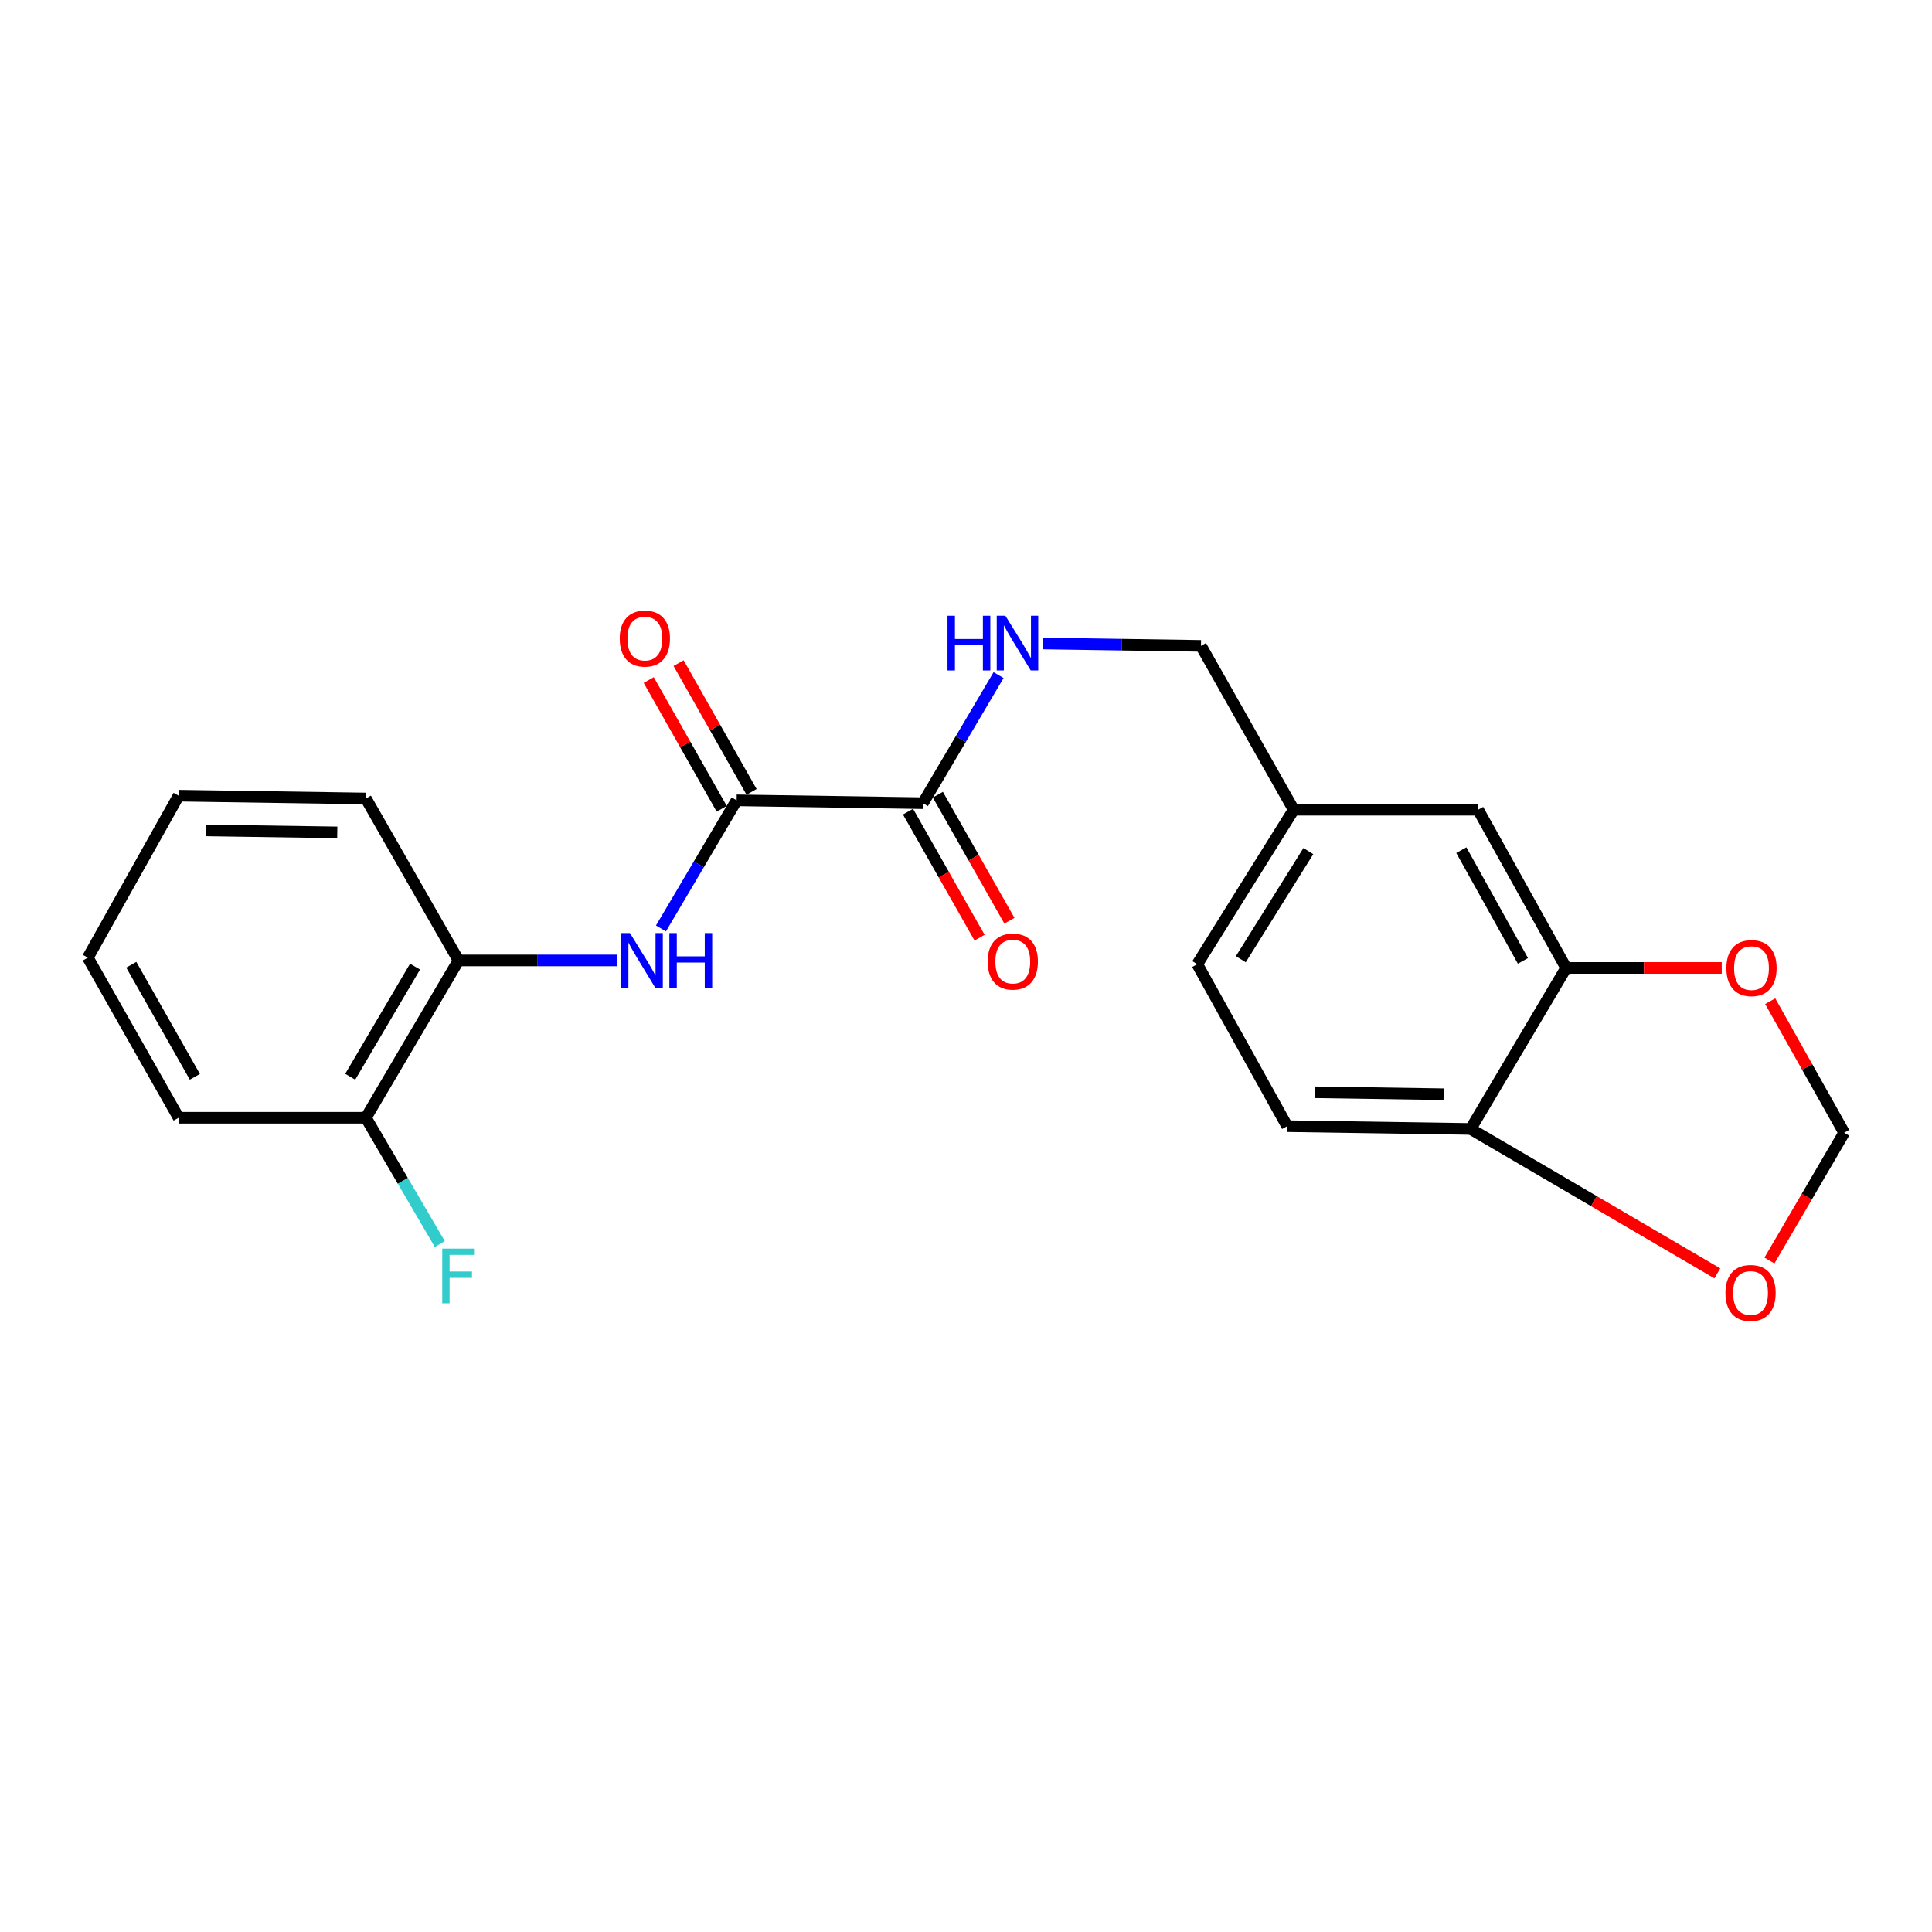 <?xml version='1.0' encoding='iso-8859-1'?>
<svg version='1.1' baseProfile='full'
              xmlns='http://www.w3.org/2000/svg'
                      xmlns:rdkit='http://www.rdkit.org/xml'
                      xmlns:xlink='http://www.w3.org/1999/xlink'
                  xml:space='preserve'
width='1000px' height='1000px' viewBox='0 0 1000 1000'>
<!-- END OF HEADER -->
<rect style='opacity:1.0;fill:#FFFFFF;stroke:none' width='1000' height='1000' x='0' y='0'> </rect>
<path class='bond-0' d='M 381.279,414.255 L 361.695,447.407' style='fill:none;fill-rule:evenodd;stroke:#000000;stroke-width:6px;stroke-linecap:butt;stroke-linejoin:miter;stroke-opacity:1' />
<path class='bond-0' d='M 361.695,447.407 L 342.111,480.56' style='fill:none;fill-rule:evenodd;stroke:#0000FF;stroke-width:6px;stroke-linecap:butt;stroke-linejoin:miter;stroke-opacity:1' />
<path class='bond-1' d='M 381.279,414.255 L 477.708,415.725' style='fill:none;fill-rule:evenodd;stroke:#000000;stroke-width:6px;stroke-linecap:butt;stroke-linejoin:miter;stroke-opacity:1' />
<path class='bond-9' d='M 389.006,409.876 L 370.119,376.551' style='fill:none;fill-rule:evenodd;stroke:#000000;stroke-width:6px;stroke-linecap:butt;stroke-linejoin:miter;stroke-opacity:1' />
<path class='bond-9' d='M 370.119,376.551 L 351.232,343.227' style='fill:none;fill-rule:evenodd;stroke:#FF0000;stroke-width:6px;stroke-linecap:butt;stroke-linejoin:miter;stroke-opacity:1' />
<path class='bond-9' d='M 373.553,418.634 L 354.666,385.309' style='fill:none;fill-rule:evenodd;stroke:#000000;stroke-width:6px;stroke-linecap:butt;stroke-linejoin:miter;stroke-opacity:1' />
<path class='bond-9' d='M 354.666,385.309 L 335.779,351.985' style='fill:none;fill-rule:evenodd;stroke:#FF0000;stroke-width:6px;stroke-linecap:butt;stroke-linejoin:miter;stroke-opacity:1' />
<path class='bond-3' d='M 319.21,497.126 L 278.268,497.126' style='fill:none;fill-rule:evenodd;stroke:#0000FF;stroke-width:6px;stroke-linecap:butt;stroke-linejoin:miter;stroke-opacity:1' />
<path class='bond-3' d='M 278.268,497.126 L 237.326,497.126' style='fill:none;fill-rule:evenodd;stroke:#000000;stroke-width:6px;stroke-linecap:butt;stroke-linejoin:miter;stroke-opacity:1' />
<path class='bond-4' d='M 477.708,415.725 L 497.284,382.578' style='fill:none;fill-rule:evenodd;stroke:#000000;stroke-width:6px;stroke-linecap:butt;stroke-linejoin:miter;stroke-opacity:1' />
<path class='bond-4' d='M 497.284,382.578 L 516.86,349.43' style='fill:none;fill-rule:evenodd;stroke:#0000FF;stroke-width:6px;stroke-linecap:butt;stroke-linejoin:miter;stroke-opacity:1' />
<path class='bond-11' d='M 469.985,420.111 L 488.505,452.725' style='fill:none;fill-rule:evenodd;stroke:#000000;stroke-width:6px;stroke-linecap:butt;stroke-linejoin:miter;stroke-opacity:1' />
<path class='bond-11' d='M 488.505,452.725 L 507.025,485.34' style='fill:none;fill-rule:evenodd;stroke:#FF0000;stroke-width:6px;stroke-linecap:butt;stroke-linejoin:miter;stroke-opacity:1' />
<path class='bond-11' d='M 485.431,411.34 L 503.951,443.955' style='fill:none;fill-rule:evenodd;stroke:#000000;stroke-width:6px;stroke-linecap:butt;stroke-linejoin:miter;stroke-opacity:1' />
<path class='bond-11' d='M 503.951,443.955 L 522.47,476.569' style='fill:none;fill-rule:evenodd;stroke:#FF0000;stroke-width:6px;stroke-linecap:butt;stroke-linejoin:miter;stroke-opacity:1' />
<path class='bond-2' d='M 810.622,501.004 L 765.072,419.12' style='fill:none;fill-rule:evenodd;stroke:#000000;stroke-width:6px;stroke-linecap:butt;stroke-linejoin:miter;stroke-opacity:1' />
<path class='bond-2' d='M 788.267,497.356 L 756.382,440.037' style='fill:none;fill-rule:evenodd;stroke:#000000;stroke-width:6px;stroke-linecap:butt;stroke-linejoin:miter;stroke-opacity:1' />
<path class='bond-6' d='M 810.622,501.004 L 850.9,501.004' style='fill:none;fill-rule:evenodd;stroke:#000000;stroke-width:6px;stroke-linecap:butt;stroke-linejoin:miter;stroke-opacity:1' />
<path class='bond-6' d='M 850.9,501.004 L 891.179,501.004' style='fill:none;fill-rule:evenodd;stroke:#FF0000;stroke-width:6px;stroke-linecap:butt;stroke-linejoin:miter;stroke-opacity:1' />
<path class='bond-23' d='M 810.622,501.004 L 761.194,584.348' style='fill:none;fill-rule:evenodd;stroke:#000000;stroke-width:6px;stroke-linecap:butt;stroke-linejoin:miter;stroke-opacity:1' />
<path class='bond-12' d='M 237.326,497.126 L 189.378,578.546' style='fill:none;fill-rule:evenodd;stroke:#000000;stroke-width:6px;stroke-linecap:butt;stroke-linejoin:miter;stroke-opacity:1' />
<path class='bond-12' d='M 214.828,500.325 L 181.265,557.32' style='fill:none;fill-rule:evenodd;stroke:#000000;stroke-width:6px;stroke-linecap:butt;stroke-linejoin:miter;stroke-opacity:1' />
<path class='bond-18' d='M 237.326,497.126 L 189.378,413.308' style='fill:none;fill-rule:evenodd;stroke:#000000;stroke-width:6px;stroke-linecap:butt;stroke-linejoin:miter;stroke-opacity:1' />
<path class='bond-15' d='M 539.758,333.064 L 580.69,333.684' style='fill:none;fill-rule:evenodd;stroke:#0000FF;stroke-width:6px;stroke-linecap:butt;stroke-linejoin:miter;stroke-opacity:1' />
<path class='bond-15' d='M 580.69,333.684 L 621.622,334.305' style='fill:none;fill-rule:evenodd;stroke:#000000;stroke-width:6px;stroke-linecap:butt;stroke-linejoin:miter;stroke-opacity:1' />
<path class='bond-5' d='M 761.194,584.348 L 666.225,582.908' style='fill:none;fill-rule:evenodd;stroke:#000000;stroke-width:6px;stroke-linecap:butt;stroke-linejoin:miter;stroke-opacity:1' />
<path class='bond-5' d='M 747.218,566.372 L 680.74,565.363' style='fill:none;fill-rule:evenodd;stroke:#000000;stroke-width:6px;stroke-linecap:butt;stroke-linejoin:miter;stroke-opacity:1' />
<path class='bond-7' d='M 761.194,584.348 L 825.04,621.722' style='fill:none;fill-rule:evenodd;stroke:#000000;stroke-width:6px;stroke-linecap:butt;stroke-linejoin:miter;stroke-opacity:1' />
<path class='bond-7' d='M 825.04,621.722 L 888.887,659.096' style='fill:none;fill-rule:evenodd;stroke:#FF0000;stroke-width:6px;stroke-linecap:butt;stroke-linejoin:miter;stroke-opacity:1' />
<path class='bond-8' d='M 916.254,518.21 L 935.4,552.256' style='fill:none;fill-rule:evenodd;stroke:#FF0000;stroke-width:6px;stroke-linecap:butt;stroke-linejoin:miter;stroke-opacity:1' />
<path class='bond-8' d='M 935.4,552.256 L 954.545,586.302' style='fill:none;fill-rule:evenodd;stroke:#000000;stroke-width:6px;stroke-linecap:butt;stroke-linejoin:miter;stroke-opacity:1' />
<path class='bond-24' d='M 915.863,652.443 L 935.204,619.373' style='fill:none;fill-rule:evenodd;stroke:#FF0000;stroke-width:6px;stroke-linecap:butt;stroke-linejoin:miter;stroke-opacity:1' />
<path class='bond-24' d='M 935.204,619.373 L 954.545,586.302' style='fill:none;fill-rule:evenodd;stroke:#000000;stroke-width:6px;stroke-linecap:butt;stroke-linejoin:miter;stroke-opacity:1' />
<path class='bond-10' d='M 765.072,419.12 L 669.619,419.12' style='fill:none;fill-rule:evenodd;stroke:#000000;stroke-width:6px;stroke-linecap:butt;stroke-linejoin:miter;stroke-opacity:1' />
<path class='bond-16' d='M 189.378,578.546 L 208.513,611.231' style='fill:none;fill-rule:evenodd;stroke:#000000;stroke-width:6px;stroke-linecap:butt;stroke-linejoin:miter;stroke-opacity:1' />
<path class='bond-16' d='M 208.513,611.231 L 227.648,643.917' style='fill:none;fill-rule:evenodd;stroke:#33CCCC;stroke-width:6px;stroke-linecap:butt;stroke-linejoin:miter;stroke-opacity:1' />
<path class='bond-19' d='M 189.378,578.546 L 92.455,578.546' style='fill:none;fill-rule:evenodd;stroke:#000000;stroke-width:6px;stroke-linecap:butt;stroke-linejoin:miter;stroke-opacity:1' />
<path class='bond-13' d='M 666.225,582.908 L 619.688,499.08' style='fill:none;fill-rule:evenodd;stroke:#000000;stroke-width:6px;stroke-linecap:butt;stroke-linejoin:miter;stroke-opacity:1' />
<path class='bond-14' d='M 669.619,419.12 L 621.622,334.305' style='fill:none;fill-rule:evenodd;stroke:#000000;stroke-width:6px;stroke-linecap:butt;stroke-linejoin:miter;stroke-opacity:1' />
<path class='bond-17' d='M 669.619,419.12 L 619.688,499.08' style='fill:none;fill-rule:evenodd;stroke:#000000;stroke-width:6px;stroke-linecap:butt;stroke-linejoin:miter;stroke-opacity:1' />
<path class='bond-17' d='M 677.196,440.522 L 642.244,496.494' style='fill:none;fill-rule:evenodd;stroke:#000000;stroke-width:6px;stroke-linecap:butt;stroke-linejoin:miter;stroke-opacity:1' />
<path class='bond-20' d='M 189.378,413.308 L 92.455,411.847' style='fill:none;fill-rule:evenodd;stroke:#000000;stroke-width:6px;stroke-linecap:butt;stroke-linejoin:miter;stroke-opacity:1' />
<path class='bond-20' d='M 174.572,430.849 L 106.726,429.827' style='fill:none;fill-rule:evenodd;stroke:#000000;stroke-width:6px;stroke-linecap:butt;stroke-linejoin:miter;stroke-opacity:1' />
<path class='bond-22' d='M 92.455,578.546 L 45.455,495.685' style='fill:none;fill-rule:evenodd;stroke:#000000;stroke-width:6px;stroke-linecap:butt;stroke-linejoin:miter;stroke-opacity:1' />
<path class='bond-22' d='M 100.855,557.353 L 67.954,499.351' style='fill:none;fill-rule:evenodd;stroke:#000000;stroke-width:6px;stroke-linecap:butt;stroke-linejoin:miter;stroke-opacity:1' />
<path class='bond-21' d='M 92.455,411.847 L 45.455,495.685' style='fill:none;fill-rule:evenodd;stroke:#000000;stroke-width:6px;stroke-linecap:butt;stroke-linejoin:miter;stroke-opacity:1' />
<path  class='atom-1' d='M 326.065 482.966
L 335.345 497.966
Q 336.265 499.446, 337.745 502.126
Q 339.225 504.806, 339.305 504.966
L 339.305 482.966
L 343.065 482.966
L 343.065 511.286
L 339.185 511.286
L 329.225 494.886
Q 328.065 492.966, 326.825 490.766
Q 325.625 488.566, 325.265 487.886
L 325.265 511.286
L 321.585 511.286
L 321.585 482.966
L 326.065 482.966
' fill='#0000FF'/>
<path  class='atom-1' d='M 346.465 482.966
L 350.305 482.966
L 350.305 495.006
L 364.785 495.006
L 364.785 482.966
L 368.625 482.966
L 368.625 511.286
L 364.785 511.286
L 364.785 498.206
L 350.305 498.206
L 350.305 511.286
L 346.465 511.286
L 346.465 482.966
' fill='#0000FF'/>
<path  class='atom-5' d='M 490.423 318.705
L 494.263 318.705
L 494.263 330.745
L 508.743 330.745
L 508.743 318.705
L 512.583 318.705
L 512.583 347.025
L 508.743 347.025
L 508.743 333.945
L 494.263 333.945
L 494.263 347.025
L 490.423 347.025
L 490.423 318.705
' fill='#0000FF'/>
<path  class='atom-5' d='M 520.383 318.705
L 529.663 333.705
Q 530.583 335.185, 532.063 337.865
Q 533.543 340.545, 533.623 340.705
L 533.623 318.705
L 537.383 318.705
L 537.383 347.025
L 533.503 347.025
L 523.543 330.625
Q 522.383 328.705, 521.143 326.505
Q 519.943 324.305, 519.583 323.625
L 519.583 347.025
L 515.903 347.025
L 515.903 318.705
L 520.383 318.705
' fill='#0000FF'/>
<path  class='atom-7' d='M 893.578 501.084
Q 893.578 494.284, 896.938 490.484
Q 900.298 486.684, 906.578 486.684
Q 912.858 486.684, 916.218 490.484
Q 919.578 494.284, 919.578 501.084
Q 919.578 507.964, 916.178 511.884
Q 912.778 515.764, 906.578 515.764
Q 900.338 515.764, 896.938 511.884
Q 893.578 508.004, 893.578 501.084
M 906.578 512.564
Q 910.898 512.564, 913.218 509.684
Q 915.578 506.764, 915.578 501.084
Q 915.578 495.524, 913.218 492.724
Q 910.898 489.884, 906.578 489.884
Q 902.258 489.884, 899.898 492.684
Q 897.578 495.484, 897.578 501.084
Q 897.578 506.804, 899.898 509.684
Q 902.258 512.564, 906.578 512.564
' fill='#FF0000'/>
<path  class='atom-8' d='M 893.084 669.243
Q 893.084 662.443, 896.444 658.643
Q 899.804 654.843, 906.084 654.843
Q 912.364 654.843, 915.724 658.643
Q 919.084 662.443, 919.084 669.243
Q 919.084 676.123, 915.684 680.043
Q 912.284 683.923, 906.084 683.923
Q 899.844 683.923, 896.444 680.043
Q 893.084 676.163, 893.084 669.243
M 906.084 680.723
Q 910.404 680.723, 912.724 677.843
Q 915.084 674.923, 915.084 669.243
Q 915.084 663.683, 912.724 660.883
Q 910.404 658.043, 906.084 658.043
Q 901.764 658.043, 899.404 660.843
Q 897.084 663.643, 897.084 669.243
Q 897.084 674.963, 899.404 677.843
Q 901.764 680.723, 906.084 680.723
' fill='#FF0000'/>
<path  class='atom-10' d='M 320.775 330.517
Q 320.775 323.717, 324.135 319.917
Q 327.495 316.117, 333.775 316.117
Q 340.055 316.117, 343.415 319.917
Q 346.775 323.717, 346.775 330.517
Q 346.775 337.397, 343.375 341.317
Q 339.975 345.197, 333.775 345.197
Q 327.535 345.197, 324.135 341.317
Q 320.775 337.437, 320.775 330.517
M 333.775 341.997
Q 338.095 341.997, 340.415 339.117
Q 342.775 336.197, 342.775 330.517
Q 342.775 324.957, 340.415 322.157
Q 338.095 319.317, 333.775 319.317
Q 329.455 319.317, 327.095 322.117
Q 324.775 324.917, 324.775 330.517
Q 324.775 336.237, 327.095 339.117
Q 329.455 341.997, 333.775 341.997
' fill='#FF0000'/>
<path  class='atom-12' d='M 511.216 497.709
Q 511.216 490.909, 514.576 487.109
Q 517.936 483.309, 524.216 483.309
Q 530.496 483.309, 533.856 487.109
Q 537.216 490.909, 537.216 497.709
Q 537.216 504.589, 533.816 508.509
Q 530.416 512.389, 524.216 512.389
Q 517.976 512.389, 514.576 508.509
Q 511.216 504.629, 511.216 497.709
M 524.216 509.189
Q 528.536 509.189, 530.856 506.309
Q 533.216 503.389, 533.216 497.709
Q 533.216 492.149, 530.856 489.349
Q 528.536 486.509, 524.216 486.509
Q 519.896 486.509, 517.536 489.309
Q 515.216 492.109, 515.216 497.709
Q 515.216 503.429, 517.536 506.309
Q 519.896 509.189, 524.216 509.189
' fill='#FF0000'/>
<path  class='atom-17' d='M 228.906 646.29
L 245.746 646.29
L 245.746 649.53
L 232.706 649.53
L 232.706 658.13
L 244.306 658.13
L 244.306 661.41
L 232.706 661.41
L 232.706 674.61
L 228.906 674.61
L 228.906 646.29
' fill='#33CCCC'/>
</svg>
